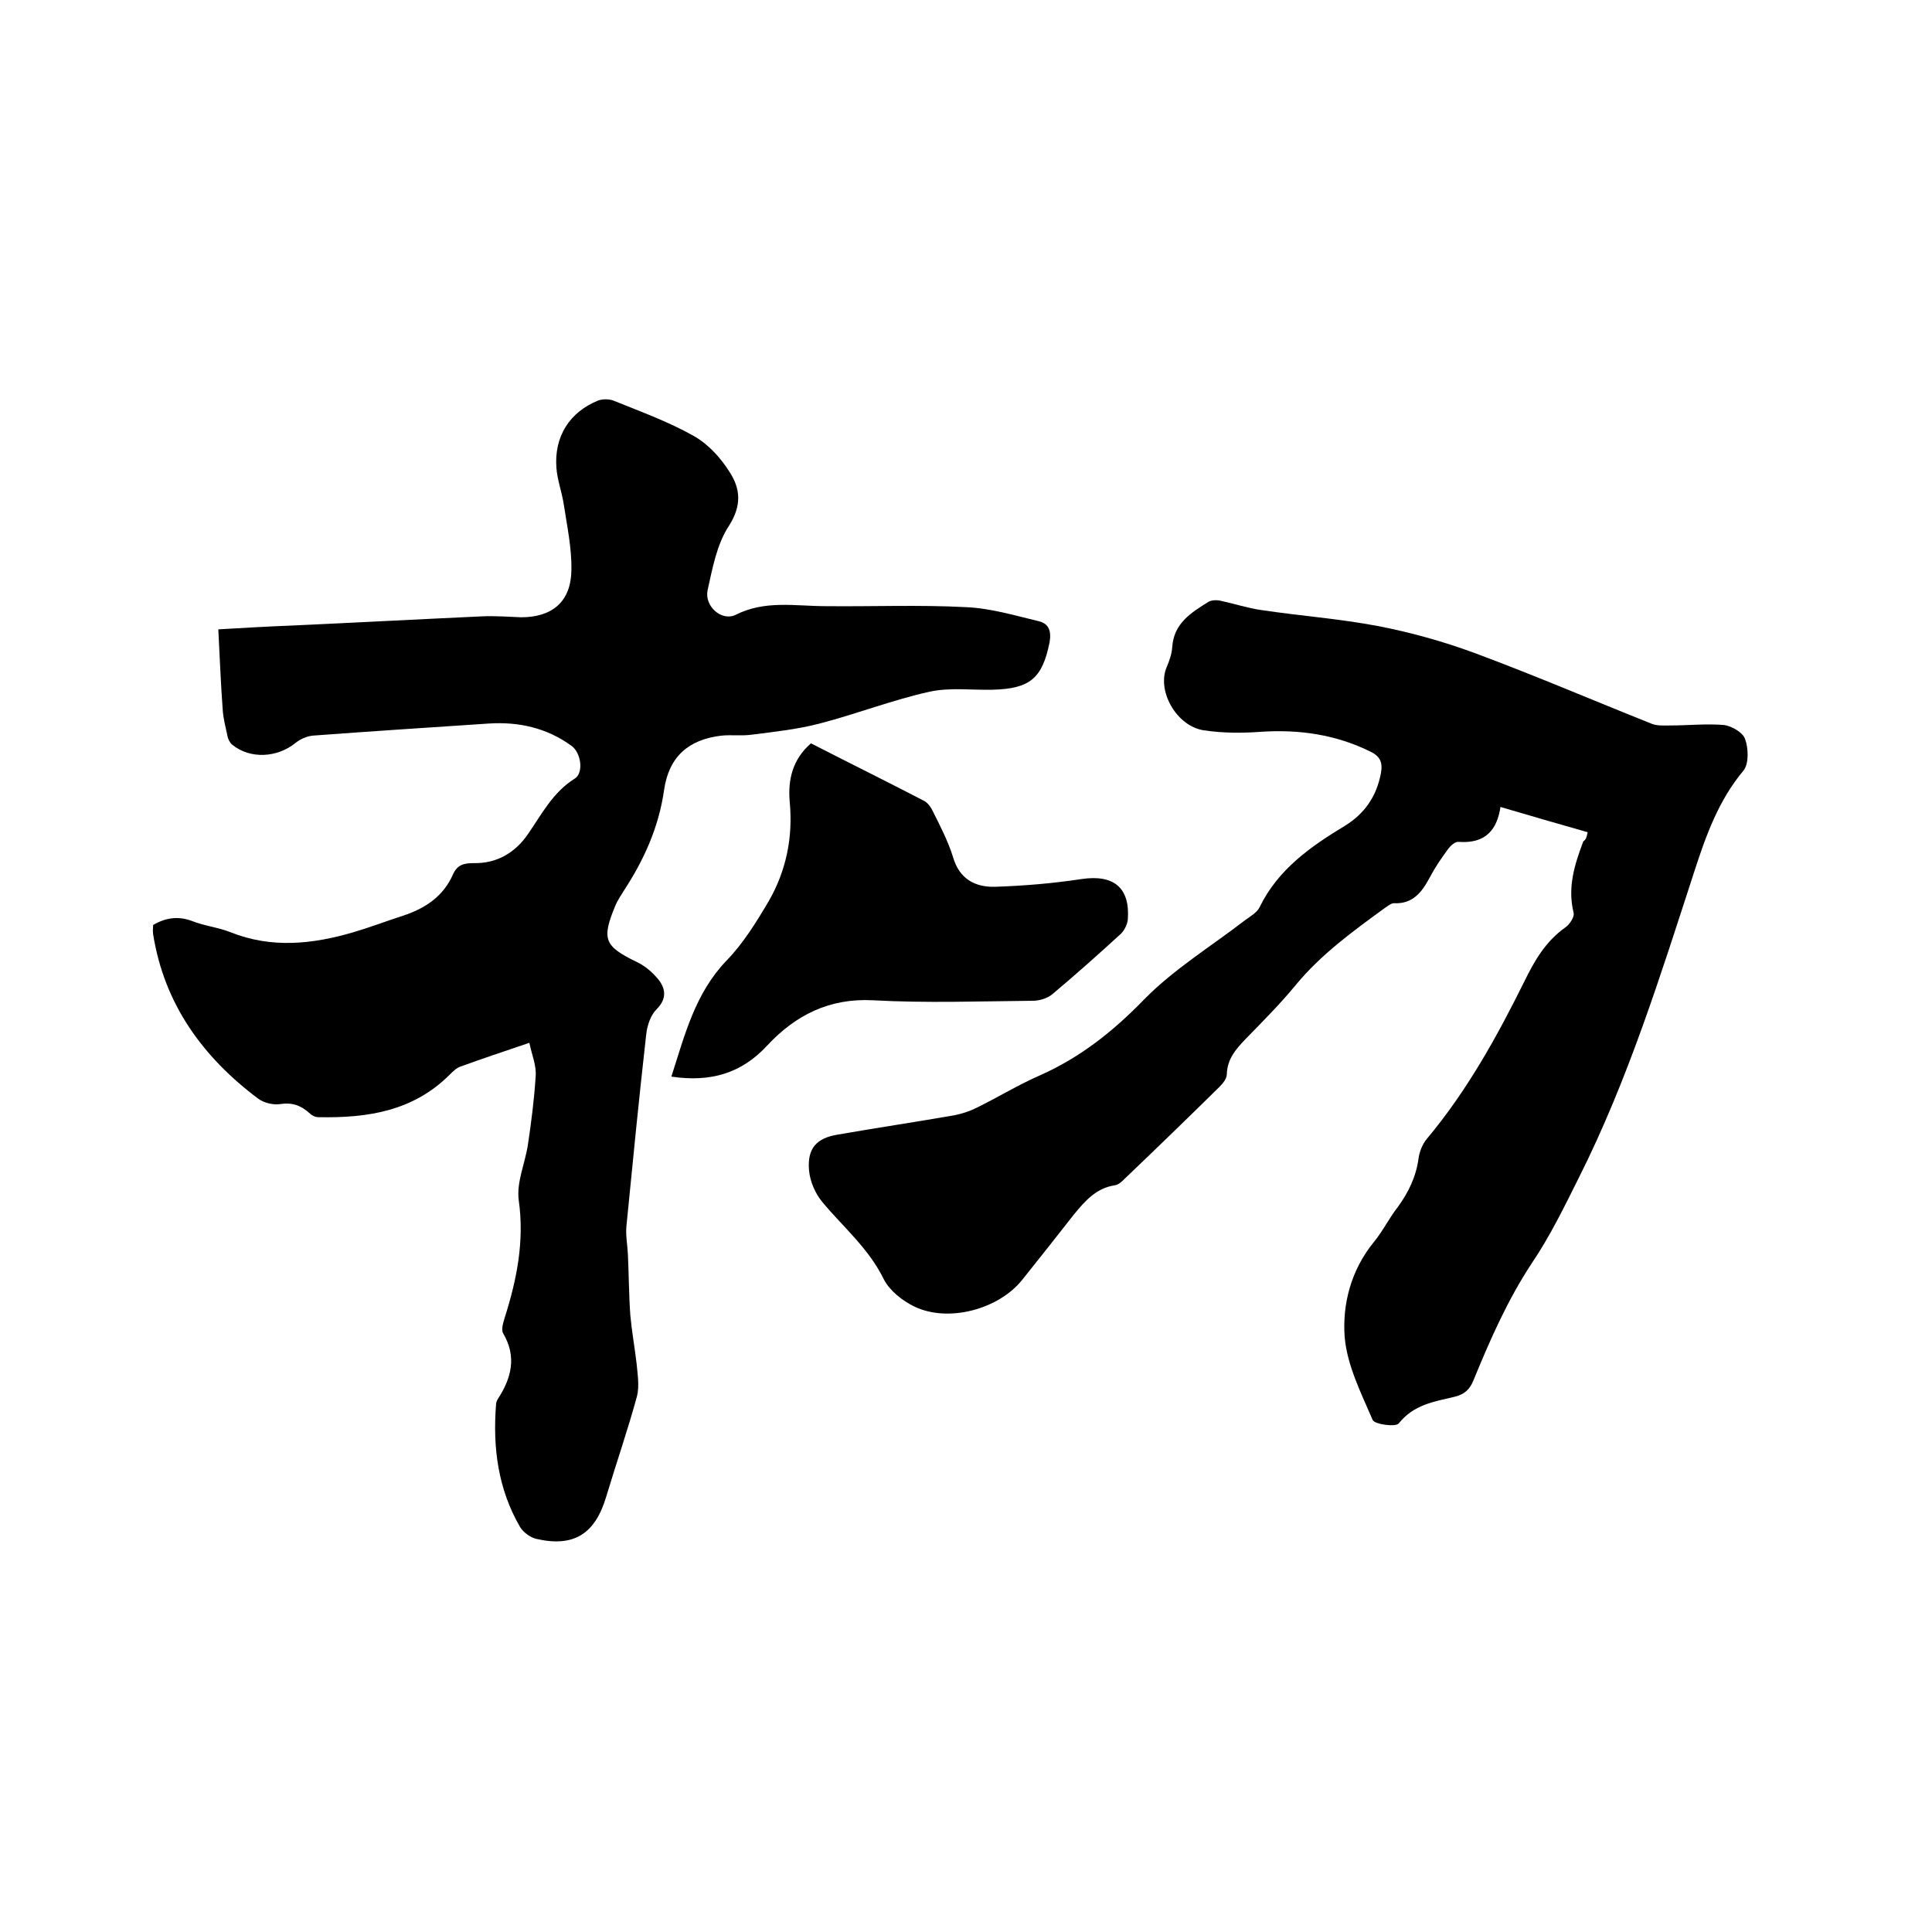 <svg enable-background="new 0 0 400 400" viewBox="0 0 400 400" xmlns="http://www.w3.org/2000/svg"><path d="m109.6 215.9c-5.3 1.8-9.8 3.3-14.2 4.9-.9.3-1.6 1-2.3 1.7-7.6 7.6-17.1 9-27.2 8.8-.7 0-1.4-.4-1.9-.9-1.8-1.6-3.6-2.2-6.1-1.8-1.4.2-3.3-.3-4.4-1.1-11.5-8.6-19.5-19.6-21.8-34.1-.1-.6 0-1.3 0-1.9 2.6-1.5 5.2-1.9 8.1-.8 2.5 1 5.4 1.3 7.9 2.3 8.5 3.4 17 2.5 25.5 0 3.4-1 6.8-2.3 10.2-3.4 4.6-1.5 8.4-4 10.4-8.6.9-2 2.3-2.3 4.3-2.3 4.8.1 8.6-2.2 11.2-6 2.9-4.2 5.2-8.7 9.7-11.5 1.9-1.2 1.3-5.4-.7-6.8-5.1-3.7-10.9-5-17.1-4.6-12.1.8-24.3 1.6-36.4 2.5-1.2.1-2.6.7-3.6 1.5-3.8 3.1-9.4 3.4-13.1.4-.5-.4-.9-1.2-1-1.8-.4-1.9-.9-3.7-1-5.6-.4-5.4-.6-10.7-.9-16.5 5.1-.3 10.3-.6 15.5-.8 13.1-.6 26.2-1.3 39.3-1.9 2.6-.1 5.3.1 7.9.2 6.4 0 10.3-3.2 10.4-9.7.1-4.6-.9-9.2-1.6-13.8-.4-2.5-1.3-4.9-1.5-7.4-.5-6.5 2.7-11.6 8.7-14 .9-.3 2.1-.3 3 0 5.7 2.3 11.5 4.4 16.8 7.4 3 1.7 5.6 4.6 7.4 7.5 2.2 3.4 2.5 6.9-.2 11.1-2.5 3.8-3.4 8.8-4.4 13.3-.7 3.3 2.9 6.5 5.8 5.1 6.1-3.1 12.4-1.8 18.7-1.8 9.6.1 19.3-.3 28.9.2 5.1.2 10.1 1.7 15.1 2.9 2.2.5 2.7 2.1 2.3 4.4-1.5 7.4-4 9.6-11.8 9.8-4.3.1-8.8-.5-13 .4-7.7 1.7-15.1 4.6-22.8 6.6-4.6 1.2-9.3 1.7-14 2.3-2.1.3-4.2 0-6.3.2-6.9.8-10.9 4.4-11.9 11.2-1.1 7.8-4.2 14.6-8.4 21-.6 1-1.3 2-1.7 3-2.9 7-2.3 8.4 4.5 11.7 1.7.8 3.3 2.2 4.5 3.7 1.5 2 1.6 4-.5 6.1-1.2 1.2-1.9 3.3-2.1 5.1-1.5 13.2-2.8 26.5-4.1 39.7-.2 1.9.2 3.9.3 5.9.2 4.2.2 8.4.5 12.6.3 3.3.9 6.6 1.3 10 .2 2.2.6 4.6.1 6.7-1.9 7-4.3 13.9-6.4 20.9-2.3 7.7-6.7 10.5-14.5 8.7-1.2-.3-2.6-1.3-3.3-2.4-4.6-7.9-5.7-16.5-5-25.4 0-.4.2-.9.4-1.2 2.8-4.3 3.9-8.7 1.1-13.5-.5-.8 0-2.3.3-3.3 2.5-7.9 4.1-15.8 2.9-24.3-.5-3.7 1.3-7.6 1.9-11.5.7-4.7 1.3-9.4 1.6-14.1.2-2.3-.8-4.5-1.3-7z"/><path d="m328.7 172.3c-6-1.7-11.8-3.4-18.3-5.3.6-.4.3-.3.3-.2-.7 5.1-3.2 7.9-8.7 7.5-.7-.1-1.7.8-2.2 1.5-1.4 1.9-2.7 3.8-3.8 5.9-1.6 3-3.5 5.5-7.4 5.3-.6 0-1.3.6-1.9 1-6.6 4.8-13.2 9.6-18.4 15.9-3.2 3.9-6.8 7.5-10.4 11.2-2 2.1-3.8 4.1-3.9 7.3 0 .9-.8 1.9-1.5 2.6-6.5 6.4-13 12.7-19.6 19-.6.6-1.3 1.3-2.1 1.4-3.9.6-6.2 3.3-8.5 6.1-3.5 4.5-7.1 9-10.6 13.4-4.9 6.2-15.4 9-22.4 5.6-2.5-1.2-5.1-3.3-6.3-5.6-3.1-6.4-8.4-10.8-12.8-16.1-1.4-1.7-2.5-4.2-2.7-6.5-.4-4.6 1.6-6.7 6-7.4 8-1.4 16.1-2.6 24.1-4 1.5-.3 3.1-.8 4.5-1.5 4.5-2.2 8.7-4.8 13.3-6.8 8.3-3.7 15.1-9.1 21.5-15.7 6.2-6.3 13.9-11 20.9-16.4 1.1-.8 2.5-1.6 3-2.7 3.8-7.8 10.5-12.5 17.6-16.8 4.1-2.5 6.6-6.1 7.5-10.9.4-2.2-.1-3.5-2.2-4.5-7.1-3.5-14.6-4.6-22.5-4.1-4 .3-8 .3-12-.3-5.7-.9-9.8-8.3-7.6-13.2.5-1.2 1-2.6 1.1-4 .3-5 4-7.2 7.5-9.4.7-.4 1.8-.4 2.6-.2 2.8.6 5.5 1.5 8.3 1.9 8 1.2 16.2 1.8 24.1 3.3 6.8 1.3 13.6 3.2 20.1 5.6 12.4 4.6 24.5 9.8 36.8 14.7 1.1.4 2.5.3 3.7.3 3.7 0 7.4-.4 11.1-.1 1.6.2 3.9 1.5 4.4 2.9.7 1.9.8 5.1-.3 6.5-5.2 6.2-7.8 13.5-10.2 20.9-7 21.5-13.7 43.1-23.9 63.4-3 6-6 12.2-9.8 17.8-5 7.6-8.6 15.8-12 24.1-.8 2-1.9 3-4 3.5-4.2 1-8.4 1.6-11.5 5.5-.6.8-5 .2-5.4-.7-2.4-5.6-5.3-11.3-5.8-17.2-.5-6.8 1.3-13.8 6-19.6 1.9-2.3 3.2-5 5-7.3 2.2-3 3.8-6.3 4.3-10.1.2-1.4.8-2.9 1.7-4 8.3-9.9 14.5-21.1 20.2-32.6 2.1-4.3 4.4-8.3 8.5-11.2.9-.6 1.9-2.2 1.7-3-1.3-5.3.2-10 2-14.8.6-.4.7-.9.9-1.9z"/><path d="m139 222.9c2.8-8.7 4.9-17.2 11.4-24 3.5-3.6 6.2-8 8.8-12.4 3.6-6.3 5-13.2 4.3-20.5-.4-4.6.6-8.8 4.4-12.1 7.8 4 15.7 7.9 23.4 11.9.8.4 1.5 1.4 1.9 2.3 1.5 3 3.1 6.1 4.1 9.3 1.3 4.6 4.6 6.3 8.7 6.2 6-.2 12-.7 17.9-1.6 6.7-1 10.1 1.8 9.6 8.4-.1 1-.7 2.2-1.4 2.9-4.7 4.3-9.4 8.5-14.3 12.6-1 .8-2.6 1.3-4 1.3-11 .1-22 .5-33-.1-9.1-.5-16.1 3.1-21.9 9.3-5.4 5.9-11.9 7.7-19.9 6.5z"/></svg>